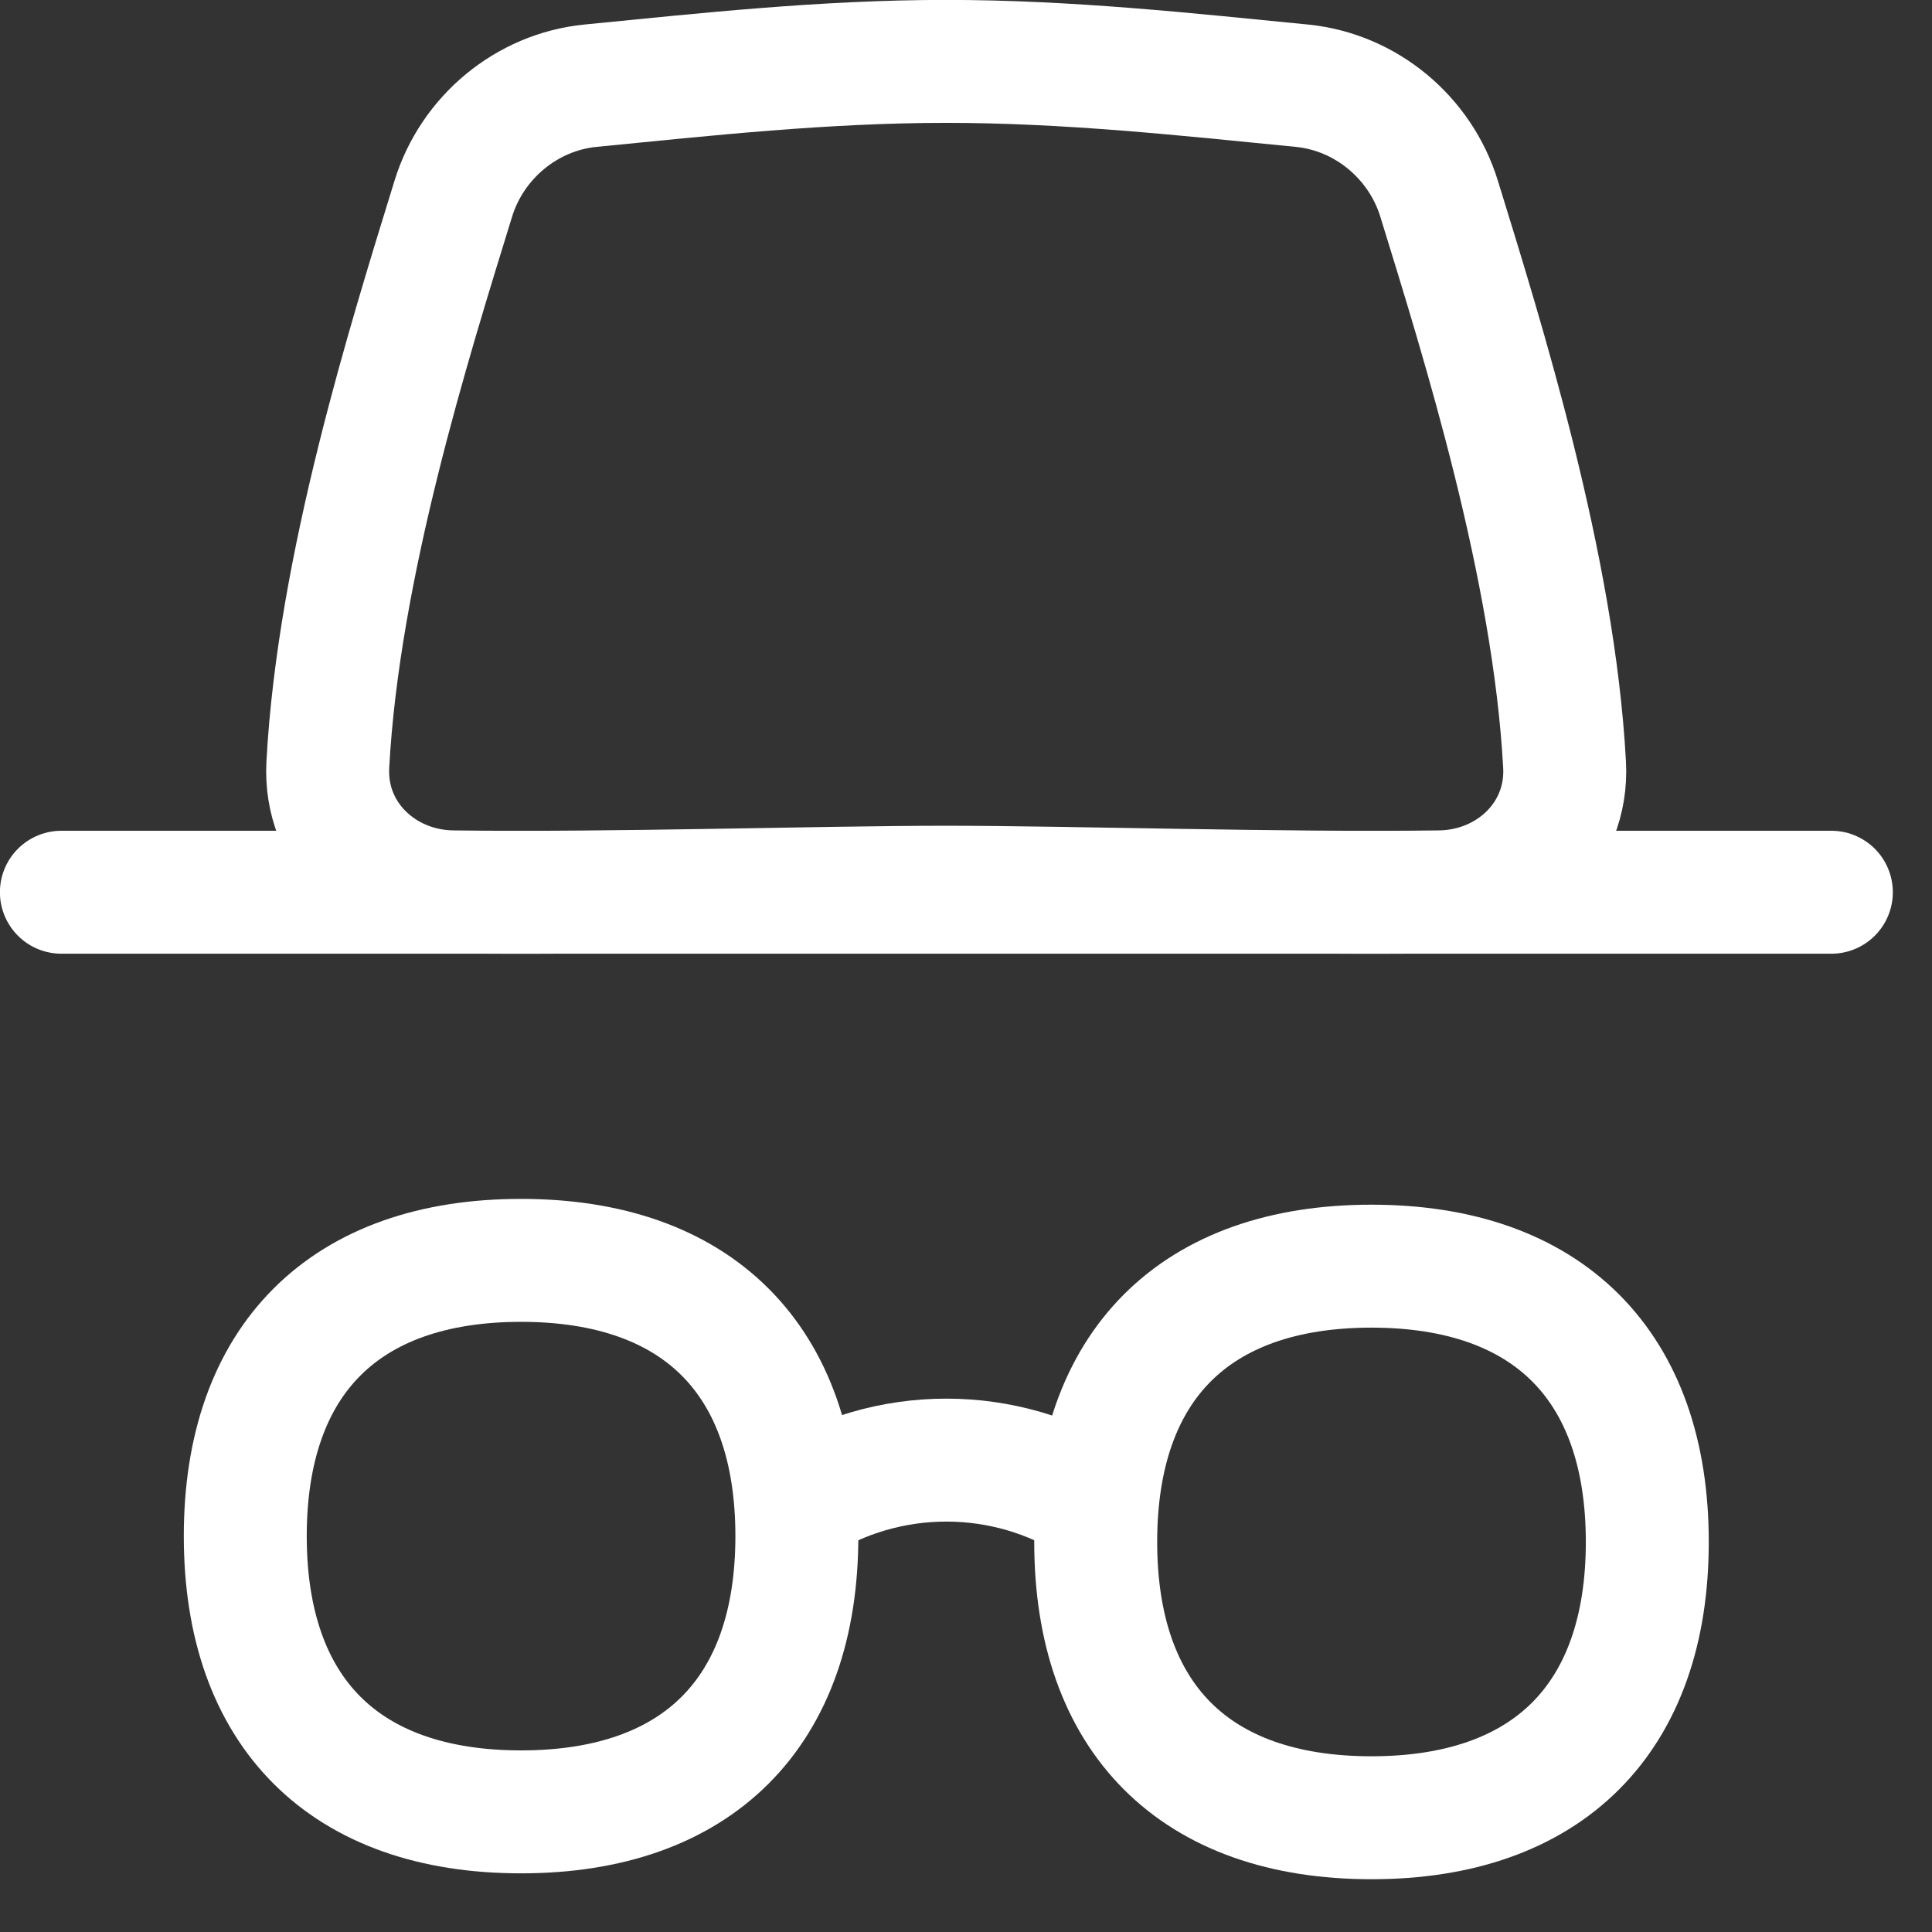 <svg width="22" height="22" viewBox="0 0 22 22" fill="none" xmlns="http://www.w3.org/2000/svg">
<rect x="0" y="0" width="22" height="22" fill="#333333" stroke="none"/>
<path d="M3.733 8.708C3.689 9.517 4.345 10.145 5.154 10.156C6.95 10.18 9.361 10.103 10.774 10.103C12.187 10.103 14.599 10.18 16.394 10.156C17.204 10.145 17.86 9.517 17.816 8.708C17.694 6.452 16.886 3.881 16.387 2.262C16.172 1.564 15.552 1.048 14.825 0.976C13.522 0.848 12.166 0.699 10.774 0.699C9.382 0.699 8.026 0.848 6.723 0.976C5.997 1.048 5.377 1.564 5.162 2.262C4.663 3.881 3.854 6.452 3.733 8.708Z" stroke="white" stroke-width="1.4" stroke-linecap="round" stroke-linejoin="round"/>
<path d="M0.699 10.16H20.854" stroke="white" stroke-width="1.4" stroke-linecap="round" stroke-linejoin="round"/>
<path d="M9.066 17.129C10.104 16.459 11.449 16.459 12.486 17.129" stroke="white" stroke-width="1.4" stroke-linecap="round" stroke-linejoin="round"/>
<path d="M5.933 20.632C7.943 20.632 9.074 19.502 9.074 17.492C9.074 15.482 7.943 14.352 5.933 14.352C3.924 14.352 2.793 15.482 2.793 17.492C2.793 19.502 3.924 20.632 5.933 20.632Z" stroke="white" stroke-width="1.4" stroke-linecap="round" stroke-linejoin="round"/>
<path d="M15.617 20.699C17.627 20.699 18.758 19.568 18.758 17.558C18.758 15.549 17.627 14.418 15.617 14.418C13.607 14.418 12.477 15.549 12.477 17.558C12.477 19.568 13.607 20.699 15.617 20.699Z" stroke="white" stroke-width="1.4" stroke-linecap="round" stroke-linejoin="round"/>
</svg>
